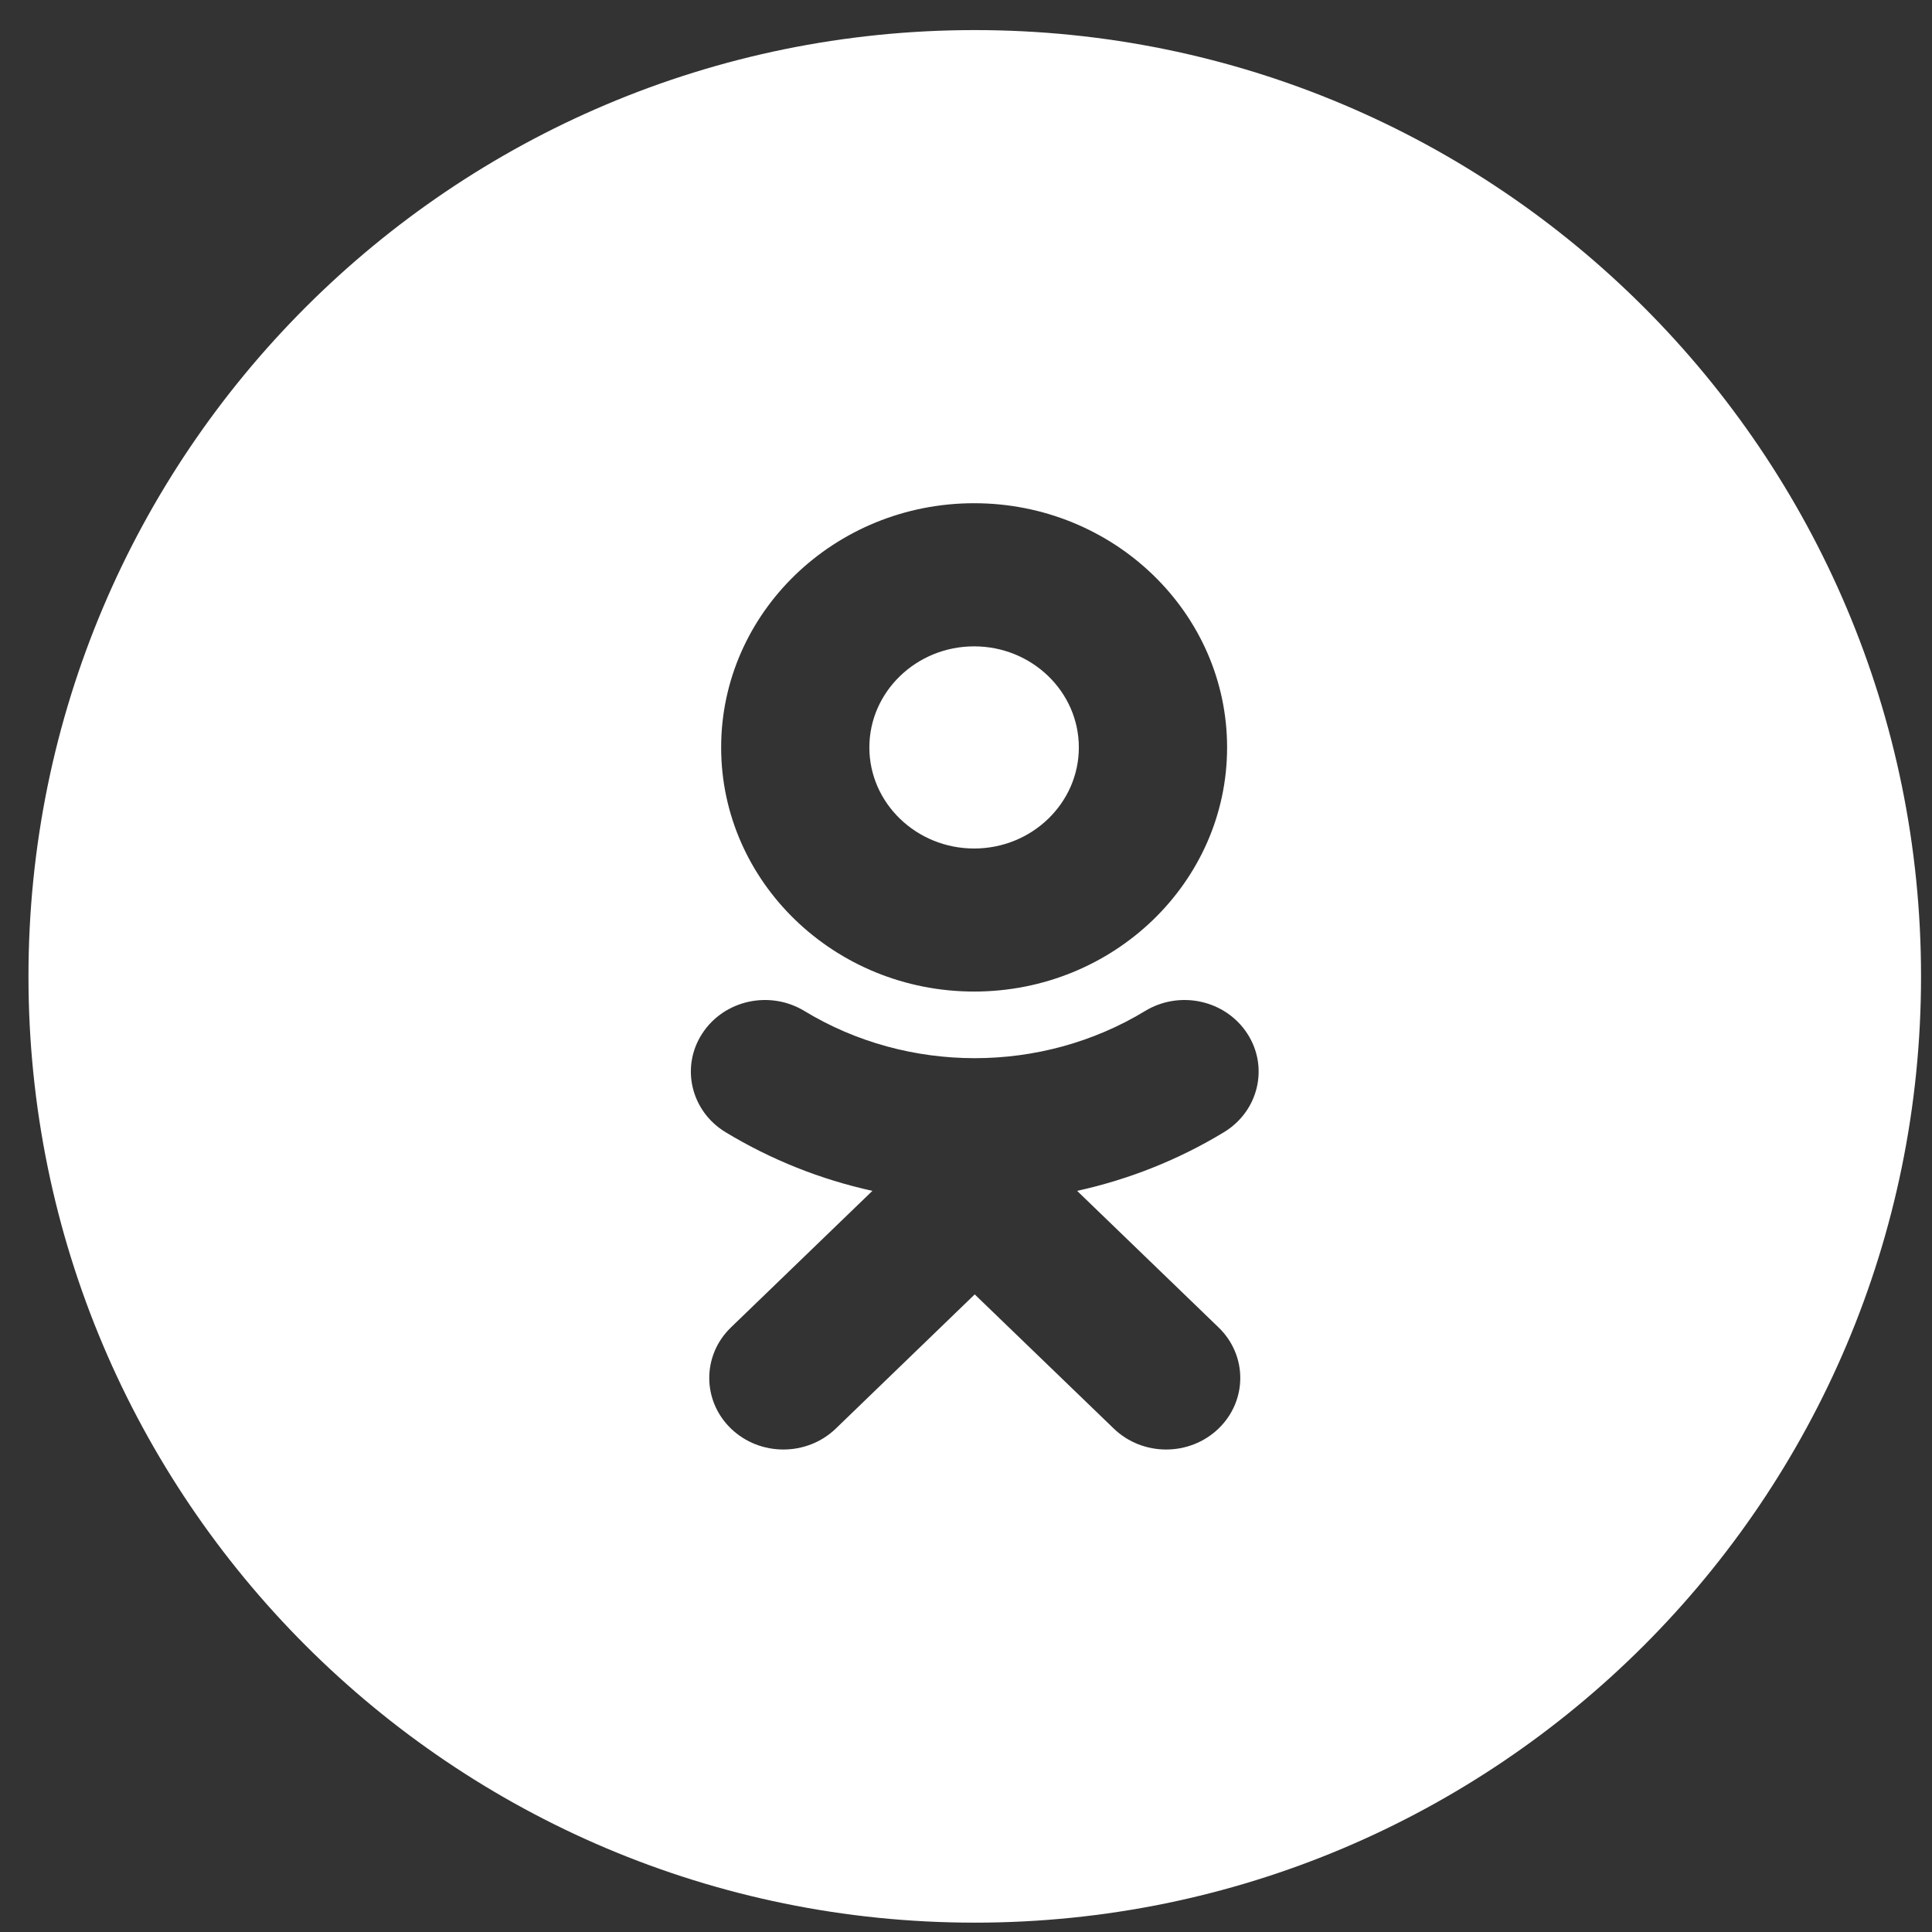 <svg width="49" height="49" viewBox="0 0 49 49" fill="none" xmlns="http://www.w3.org/2000/svg">
<rect x="0" y="0" width="49" height="49" fill="#333333" stroke="none"/>
<path fill-rule="evenodd" clip-rule="evenodd" d="M0.722 24.763C0.722 11.508 11.467 0.763 24.722 0.763C37.977 0.763 48.722 11.508 48.722 24.763C48.722 38.018 37.977 48.763 24.722 48.763C11.467 48.763 0.722 38.018 0.722 24.763ZM24.706 25.148C28.245 25.148 31.122 22.371 31.122 18.957C31.122 15.541 28.245 12.763 24.706 12.763C21.168 12.763 18.29 15.541 18.29 18.957C18.29 22.371 21.168 25.148 24.706 25.148ZM31.044 28.714C29.884 29.418 28.624 29.916 27.318 30.203L30.905 33.666C31.64 34.374 31.64 35.523 30.905 36.232C30.171 36.94 28.981 36.94 28.248 36.232L24.721 32.829L21.198 36.232C20.831 36.586 20.349 36.763 19.868 36.763C19.387 36.763 18.907 36.586 18.539 36.232C17.805 35.523 17.805 34.374 18.539 33.666L22.126 30.203C20.82 29.916 19.56 29.417 18.4 28.714C17.522 28.18 17.258 27.06 17.811 26.212C18.363 25.363 19.523 25.107 20.403 25.642C23.029 27.236 26.413 27.237 29.041 25.642C29.921 25.107 31.08 25.363 31.633 26.212C32.186 27.06 31.922 28.18 31.044 28.714Z" fill="white"/>
<path d="M24.706 16.393C26.171 16.393 27.362 17.543 27.362 18.957C27.362 20.37 26.171 21.52 24.706 21.52C23.242 21.52 22.049 20.37 22.049 18.957C22.049 17.543 23.242 16.393 24.706 16.393Z" fill="white"/>
</svg>
